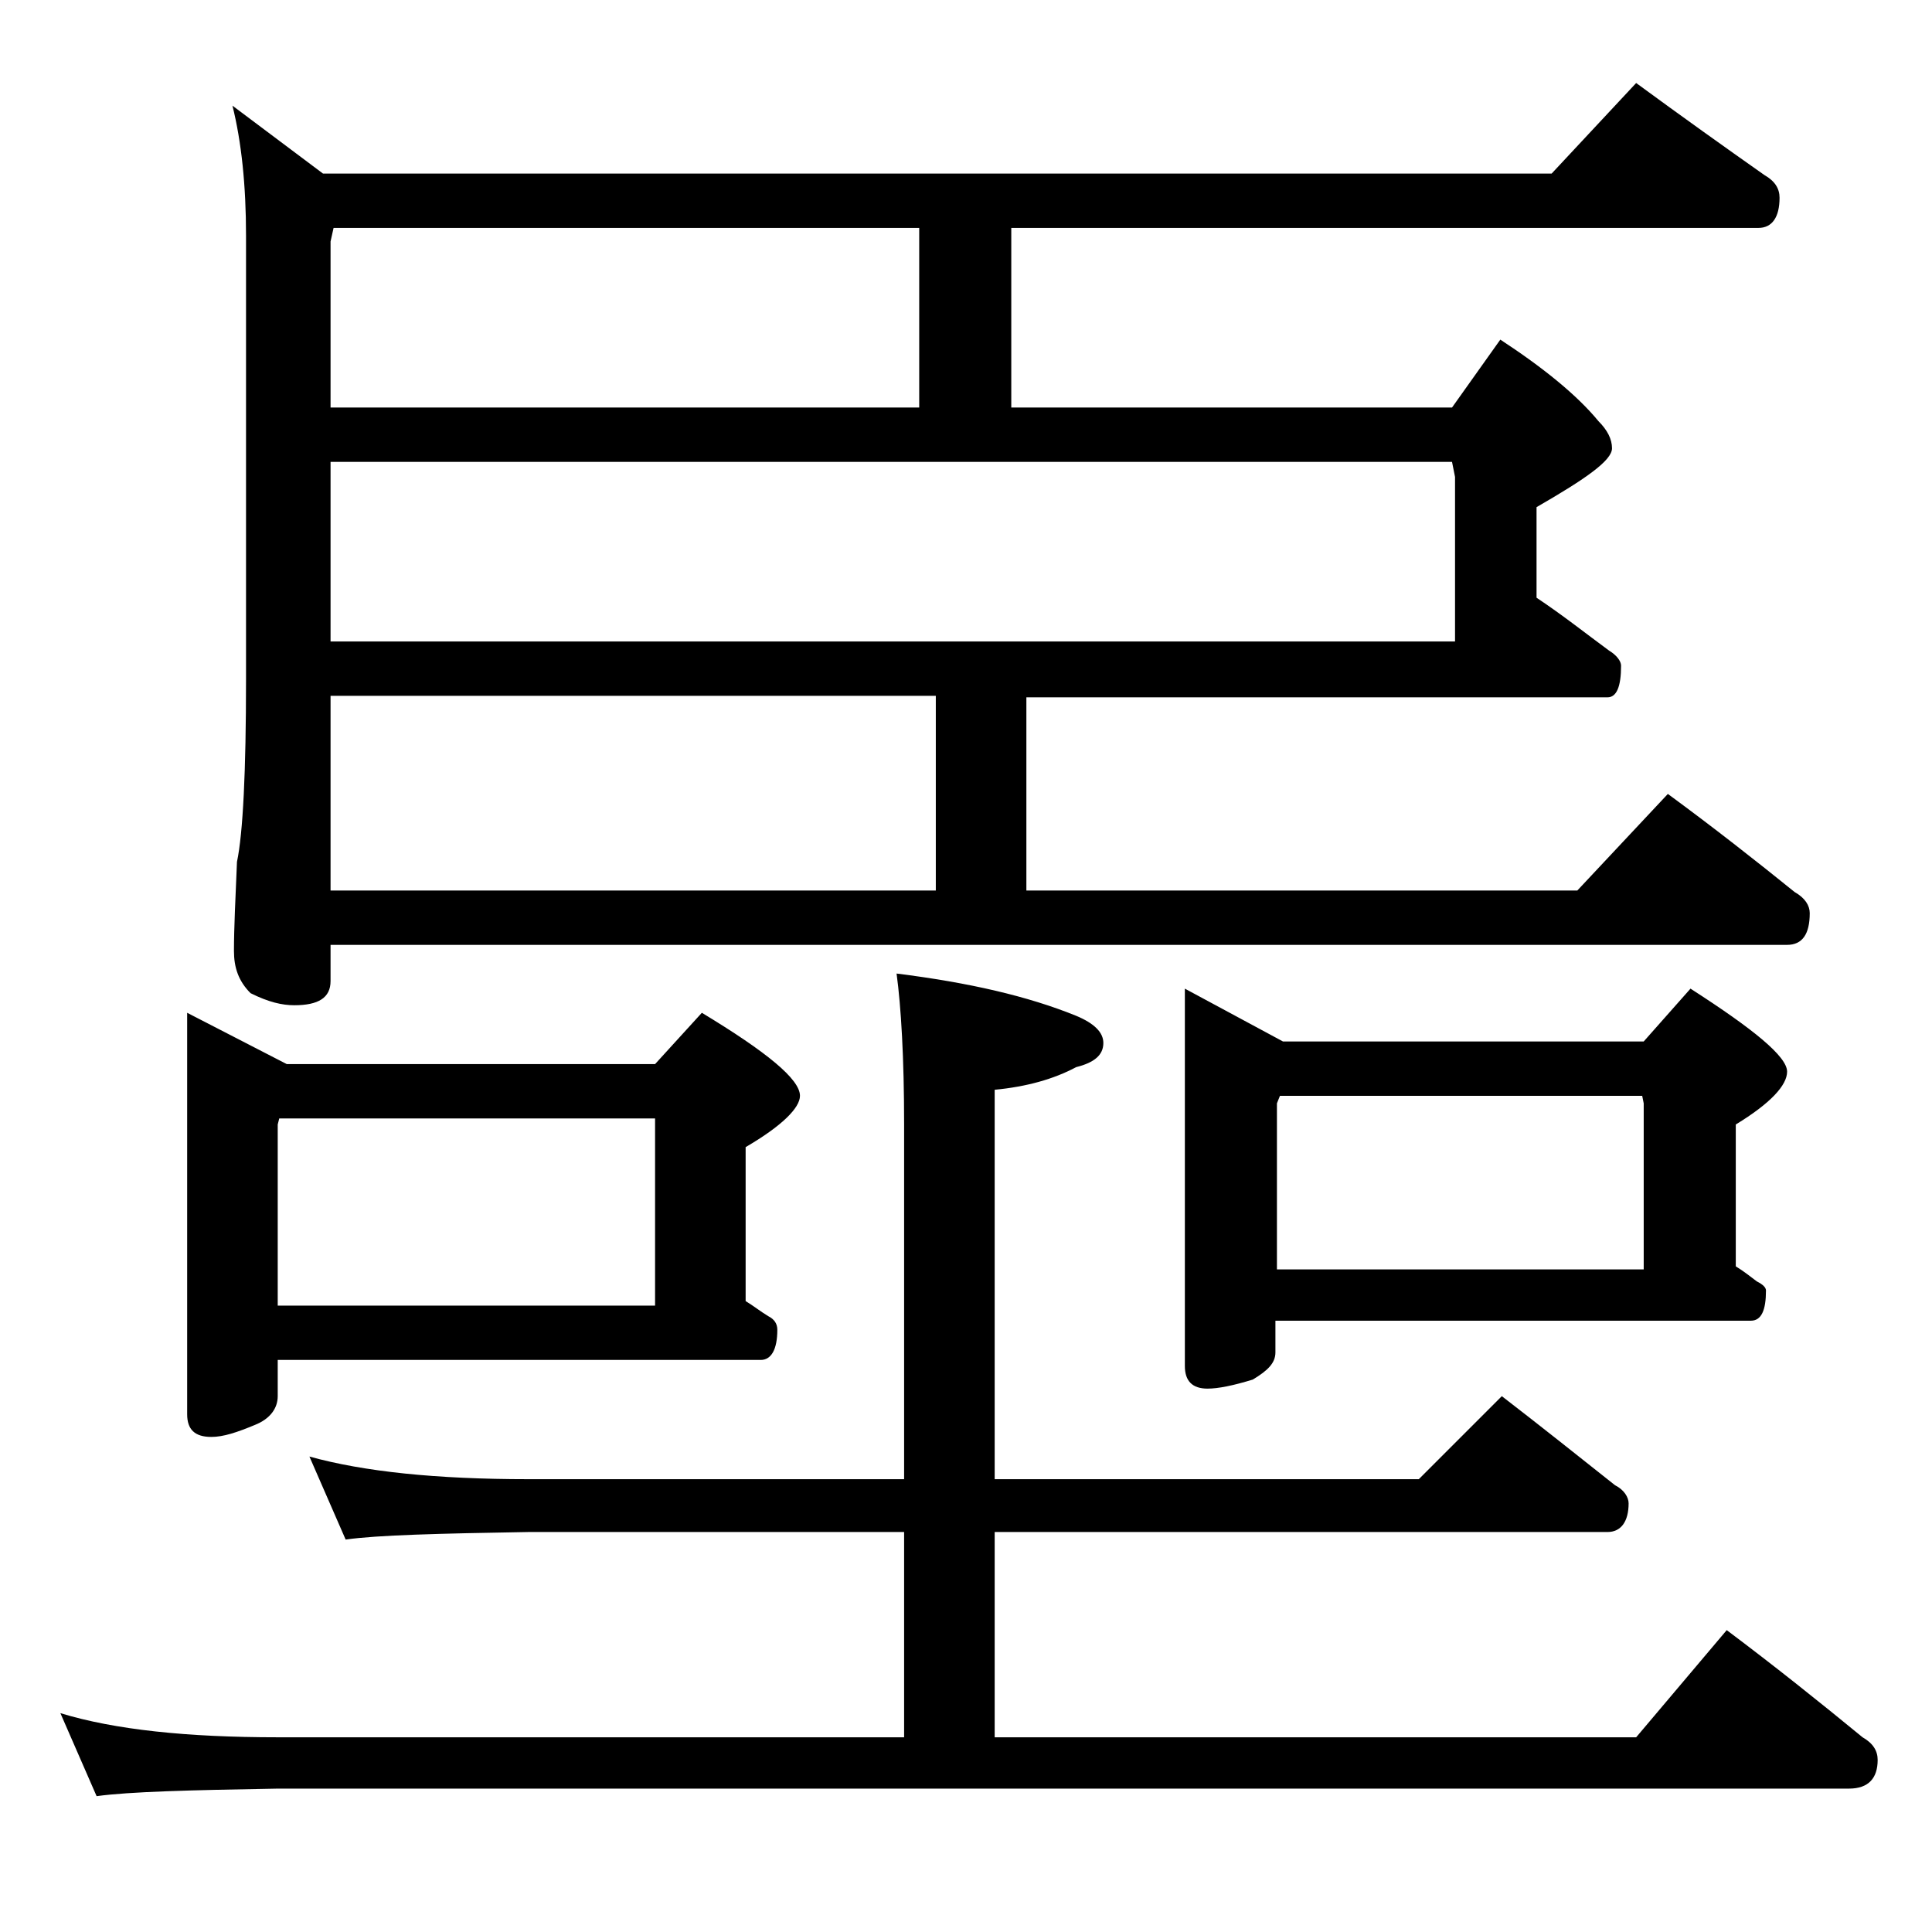 <?xml version="1.0" encoding="utf-8"?>
<!-- Generator: Adobe Illustrator 18.0.0, SVG Export Plug-In . SVG Version: 6.00 Build 0)  -->
<!DOCTYPE svg PUBLIC "-//W3C//DTD SVG 1.1//EN" "http://www.w3.org/Graphics/SVG/1.1/DTD/svg11.dtd">
<svg version="1.1" id="Layer_1" xmlns="http://www.w3.org/2000/svg" xmlns:xlink="http://www.w3.org/1999/xlink" x="0px" y="0px"
	 viewBox="0 0 128 128" enable-background="new 0 0 128 128" xml:space="preserve">
<path d="M20.5,96.5c3.6,1,8.4,1.5,14.5,1.5h24.9V74.5c0-4.4-0.2-7.8-0.5-10c4.8,0.6,8.7,1.5,11.9,2.8c1.2,0.5,1.8,1.1,1.8,1.8
	c0,0.8-0.6,1.3-1.8,1.6c-1.5,0.8-3.3,1.3-5.4,1.5V98H94l5.5-5.5c2.6,2,5.1,4,7.5,5.9c0.6,0.3,0.9,0.8,0.9,1.2c0,1.2-0.5,1.9-1.4,1.9
	H65.9v13.6h42.5l6-7.1c3.2,2.4,6.2,4.8,9,7.1c0.7,0.4,1,0.9,1,1.5c0,1.2-0.6,1.9-1.9,1.9H18.4c-5.8,0.1-9.8,0.2-12,0.5L4,113.5
	c3.6,1.1,8.4,1.6,14.4,1.6h41.5v-13.6H35c-5.9,0.1-10,0.2-12.1,0.5L20.5,96.5z M12.4,67.1l6.6,3.4h24.4l3.1-3.4
	c4.3,2.6,6.5,4.4,6.5,5.5c0,0.8-1.2,2-3.6,3.4v10.2c0.5,0.3,1,0.7,1.5,1c0.4,0.2,0.6,0.5,0.6,0.9c0,1.3-0.4,2-1.1,2h-32v2.4
	c0,0.8-0.5,1.5-1.5,1.9c-1.2,0.5-2.1,0.8-2.9,0.8c-1.1,0-1.6-0.5-1.6-1.5V67.1z M108.4,5.5c3,2.2,5.8,4.2,8.5,6.1
	c0.7,0.4,1,0.9,1,1.5c0,1.3-0.5,2-1.4,2H67V27h29.2l3.2-4.5c2.9,1.9,5.1,3.7,6.5,5.4c0.6,0.6,0.9,1.2,0.9,1.8c0,0.8-1.7,2-5,3.9v6
	c1.8,1.2,3.3,2.4,4.8,3.5c0.5,0.3,0.8,0.7,0.8,1c0,1.4-0.3,2.1-0.9,2.1H68V59h36.5l6-6.4c3,2.2,5.8,4.4,8.4,6.5c0.7,0.4,1,0.9,1,1.4
	c0,1.4-0.5,2.1-1.5,2.1H21.9V65c0,1.1-0.8,1.6-2.4,1.6c-0.8,0-1.7-0.2-2.9-0.8c-0.8-0.8-1.1-1.7-1.1-2.8c0-1.5,0.1-3.5,0.2-5.9
	c0.4-1.9,0.6-6,0.6-12.1V15.6c0-3.3-0.3-6.2-0.9-8.6l6,4.5h81.4L108.4,5.5z M18.4,86.5h25V74.1H18.5l-0.1,0.4V86.5z M21.9,27h39
	V15.1H22.1L21.9,16V27z M21.9,42.5h74.5V31.6l-0.2-1H21.9V42.5z M21.9,59H62V46.1H21.9V59z M78.5,65.5L85,69h23.9l3.1-3.5
	c4.2,2.7,6.4,4.5,6.4,5.5c0,0.9-1.1,2.1-3.4,3.5v9.4c0.5,0.3,1,0.7,1.4,1c0.4,0.2,0.6,0.4,0.6,0.6c0,1.3-0.3,2-1,2H84.5v2.1
	c0,0.7-0.5,1.2-1.5,1.8c-1.3,0.4-2.3,0.6-3,0.6c-1,0-1.5-0.5-1.5-1.5V65.5z M84.5,84.1h24.4v-11l-0.1-0.5h-24l-0.2,0.5V84.1z"/>
</svg>

